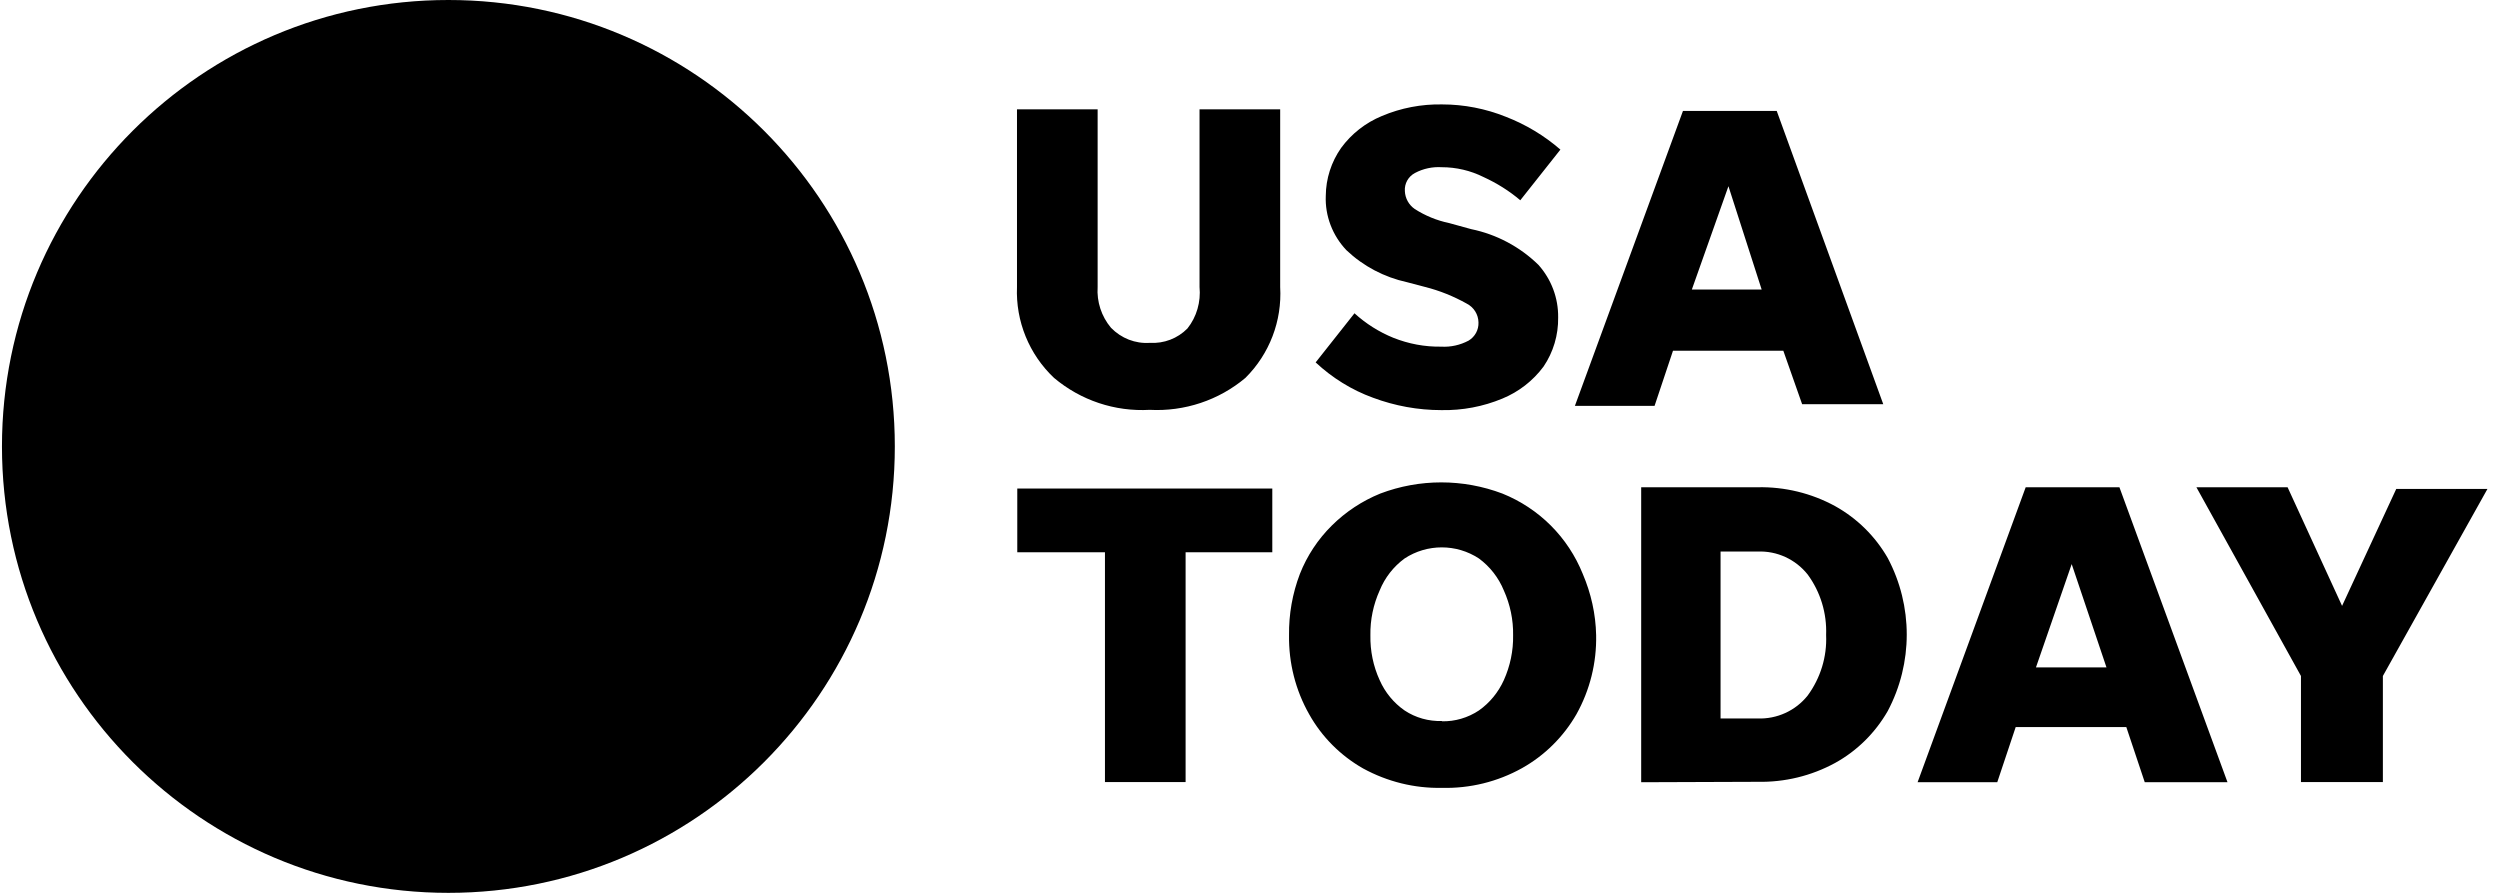 <svg width="112" height="40" viewBox="0 0 112 40" fill="none" xmlns="http://www.w3.org/2000/svg">
<path d="M20.088 40C31.134 40 40.088 31.046 40.088 20C40.088 8.954 31.134 0 20.088 0C9.043 0 0.088 8.954 0.088 20C0.088 31.046 9.043 40 20.088 40Z" fill="black"/>
<path d="M51.513 15.36C52.144 15.397 52.756 15.164 53.197 14.716C53.613 14.193 53.802 13.525 53.739 12.856V4.899H57.352V12.856C57.44 14.376 56.873 15.858 55.795 16.929C54.603 17.932 53.065 18.443 51.507 18.361C49.95 18.449 48.418 17.938 47.22 16.929C46.104 15.877 45.498 14.389 45.561 12.856V4.899H49.174V12.856C49.13 13.518 49.344 14.174 49.773 14.685C50.233 15.158 50.864 15.404 51.513 15.36ZM64.571 18.373C63.525 18.373 62.491 18.184 61.513 17.819C60.555 17.472 59.685 16.929 58.941 16.236L60.681 14.035C61.192 14.502 61.785 14.874 62.421 15.133C63.102 15.404 63.827 15.542 64.565 15.53C64.994 15.555 65.416 15.46 65.795 15.259C66.078 15.088 66.249 14.779 66.236 14.445C66.23 14.086 66.028 13.764 65.706 13.6C65.12 13.272 64.496 13.02 63.846 12.856L63.033 12.642C62.018 12.421 61.078 11.929 60.322 11.211C59.697 10.555 59.357 9.672 59.395 8.771C59.401 8.001 59.641 7.257 60.082 6.627C60.549 5.99 61.179 5.498 61.911 5.196C62.762 4.836 63.682 4.66 64.609 4.678C65.587 4.678 66.558 4.868 67.466 5.233C68.361 5.58 69.187 6.078 69.906 6.702L68.109 8.972C67.611 8.55 67.056 8.203 66.463 7.932C65.883 7.642 65.24 7.491 64.59 7.491C64.174 7.465 63.758 7.554 63.392 7.749C63.09 7.907 62.913 8.228 62.938 8.562C62.951 8.884 63.115 9.18 63.38 9.363C63.853 9.666 64.376 9.88 64.924 9.994L65.908 10.265C67.043 10.498 68.09 11.053 68.922 11.866C69.502 12.516 69.817 13.354 69.805 14.225C69.817 15.006 69.59 15.776 69.149 16.425C68.676 17.062 68.039 17.554 67.308 17.856C66.444 18.216 65.511 18.392 64.571 18.373ZM80.738 18.115L79.893 15.713H74.95L74.124 18.184H70.555L75.397 4.969H79.597L84.37 18.108H80.738V18.115ZM75.795 12.97H78.922L77.434 8.342L75.795 12.97ZM49.502 35.044V24.741H45.574V21.885H56.999V24.741H53.115V35.038H49.502V35.044ZM64.597 35.296C63.367 35.322 62.15 35.019 61.066 34.426C60.057 33.852 59.218 33.014 58.651 31.999C58.039 30.921 57.73 29.697 57.749 28.455C57.737 27.516 57.901 26.589 58.235 25.712C58.556 24.899 59.042 24.162 59.666 23.544C60.29 22.926 61.028 22.44 61.835 22.112C63.594 21.444 65.542 21.444 67.308 22.112C68.121 22.44 68.859 22.926 69.477 23.544C70.095 24.162 70.58 24.899 70.908 25.712C71.28 26.583 71.488 27.509 71.507 28.455C71.532 29.691 71.23 30.914 70.624 31.999C70.044 33.008 69.199 33.846 68.184 34.414C67.087 35.025 65.851 35.328 64.597 35.296ZM64.597 32.314C65.183 32.327 65.763 32.156 66.255 31.829C66.74 31.488 67.125 31.015 67.371 30.473C67.655 29.842 67.8 29.155 67.787 28.462C67.8 27.768 67.655 27.081 67.371 26.45C67.138 25.883 66.753 25.385 66.255 25.019C65.246 24.357 63.935 24.357 62.926 25.019C62.428 25.385 62.043 25.877 61.81 26.45C61.526 27.081 61.381 27.768 61.394 28.462C61.381 29.155 61.52 29.842 61.81 30.473C62.049 31.015 62.434 31.488 62.926 31.829C63.418 32.156 64.004 32.32 64.597 32.301V32.314ZM73.525 35.044V21.829H78.739C79.95 21.803 81.148 22.093 82.213 22.674C83.197 23.222 84.01 24.023 84.571 25C85.706 27.144 85.706 29.71 84.571 31.854C84.01 32.831 83.197 33.638 82.213 34.18C81.148 34.761 79.95 35.05 78.739 35.025L73.525 35.044ZM77.081 32.188H78.739C79.609 32.219 80.442 31.841 80.984 31.16C81.558 30.378 81.854 29.42 81.81 28.449C81.848 27.478 81.558 26.52 80.984 25.738C80.442 25.057 79.609 24.672 78.739 24.71H77.081V32.188ZM96.085 35.044L95.259 32.573H90.303L89.477 35.044H85.908L90.751 21.829H94.95L99.792 35.044H96.085ZM91.211 29.899H94.37L92.812 25.271L91.211 29.899ZM106.753 30.284V35.038H103.083V30.284L98.399 21.829H102.484L104.925 27.144L107.352 21.904H111.438L106.753 30.284Z" fill="black"/>
</svg>
